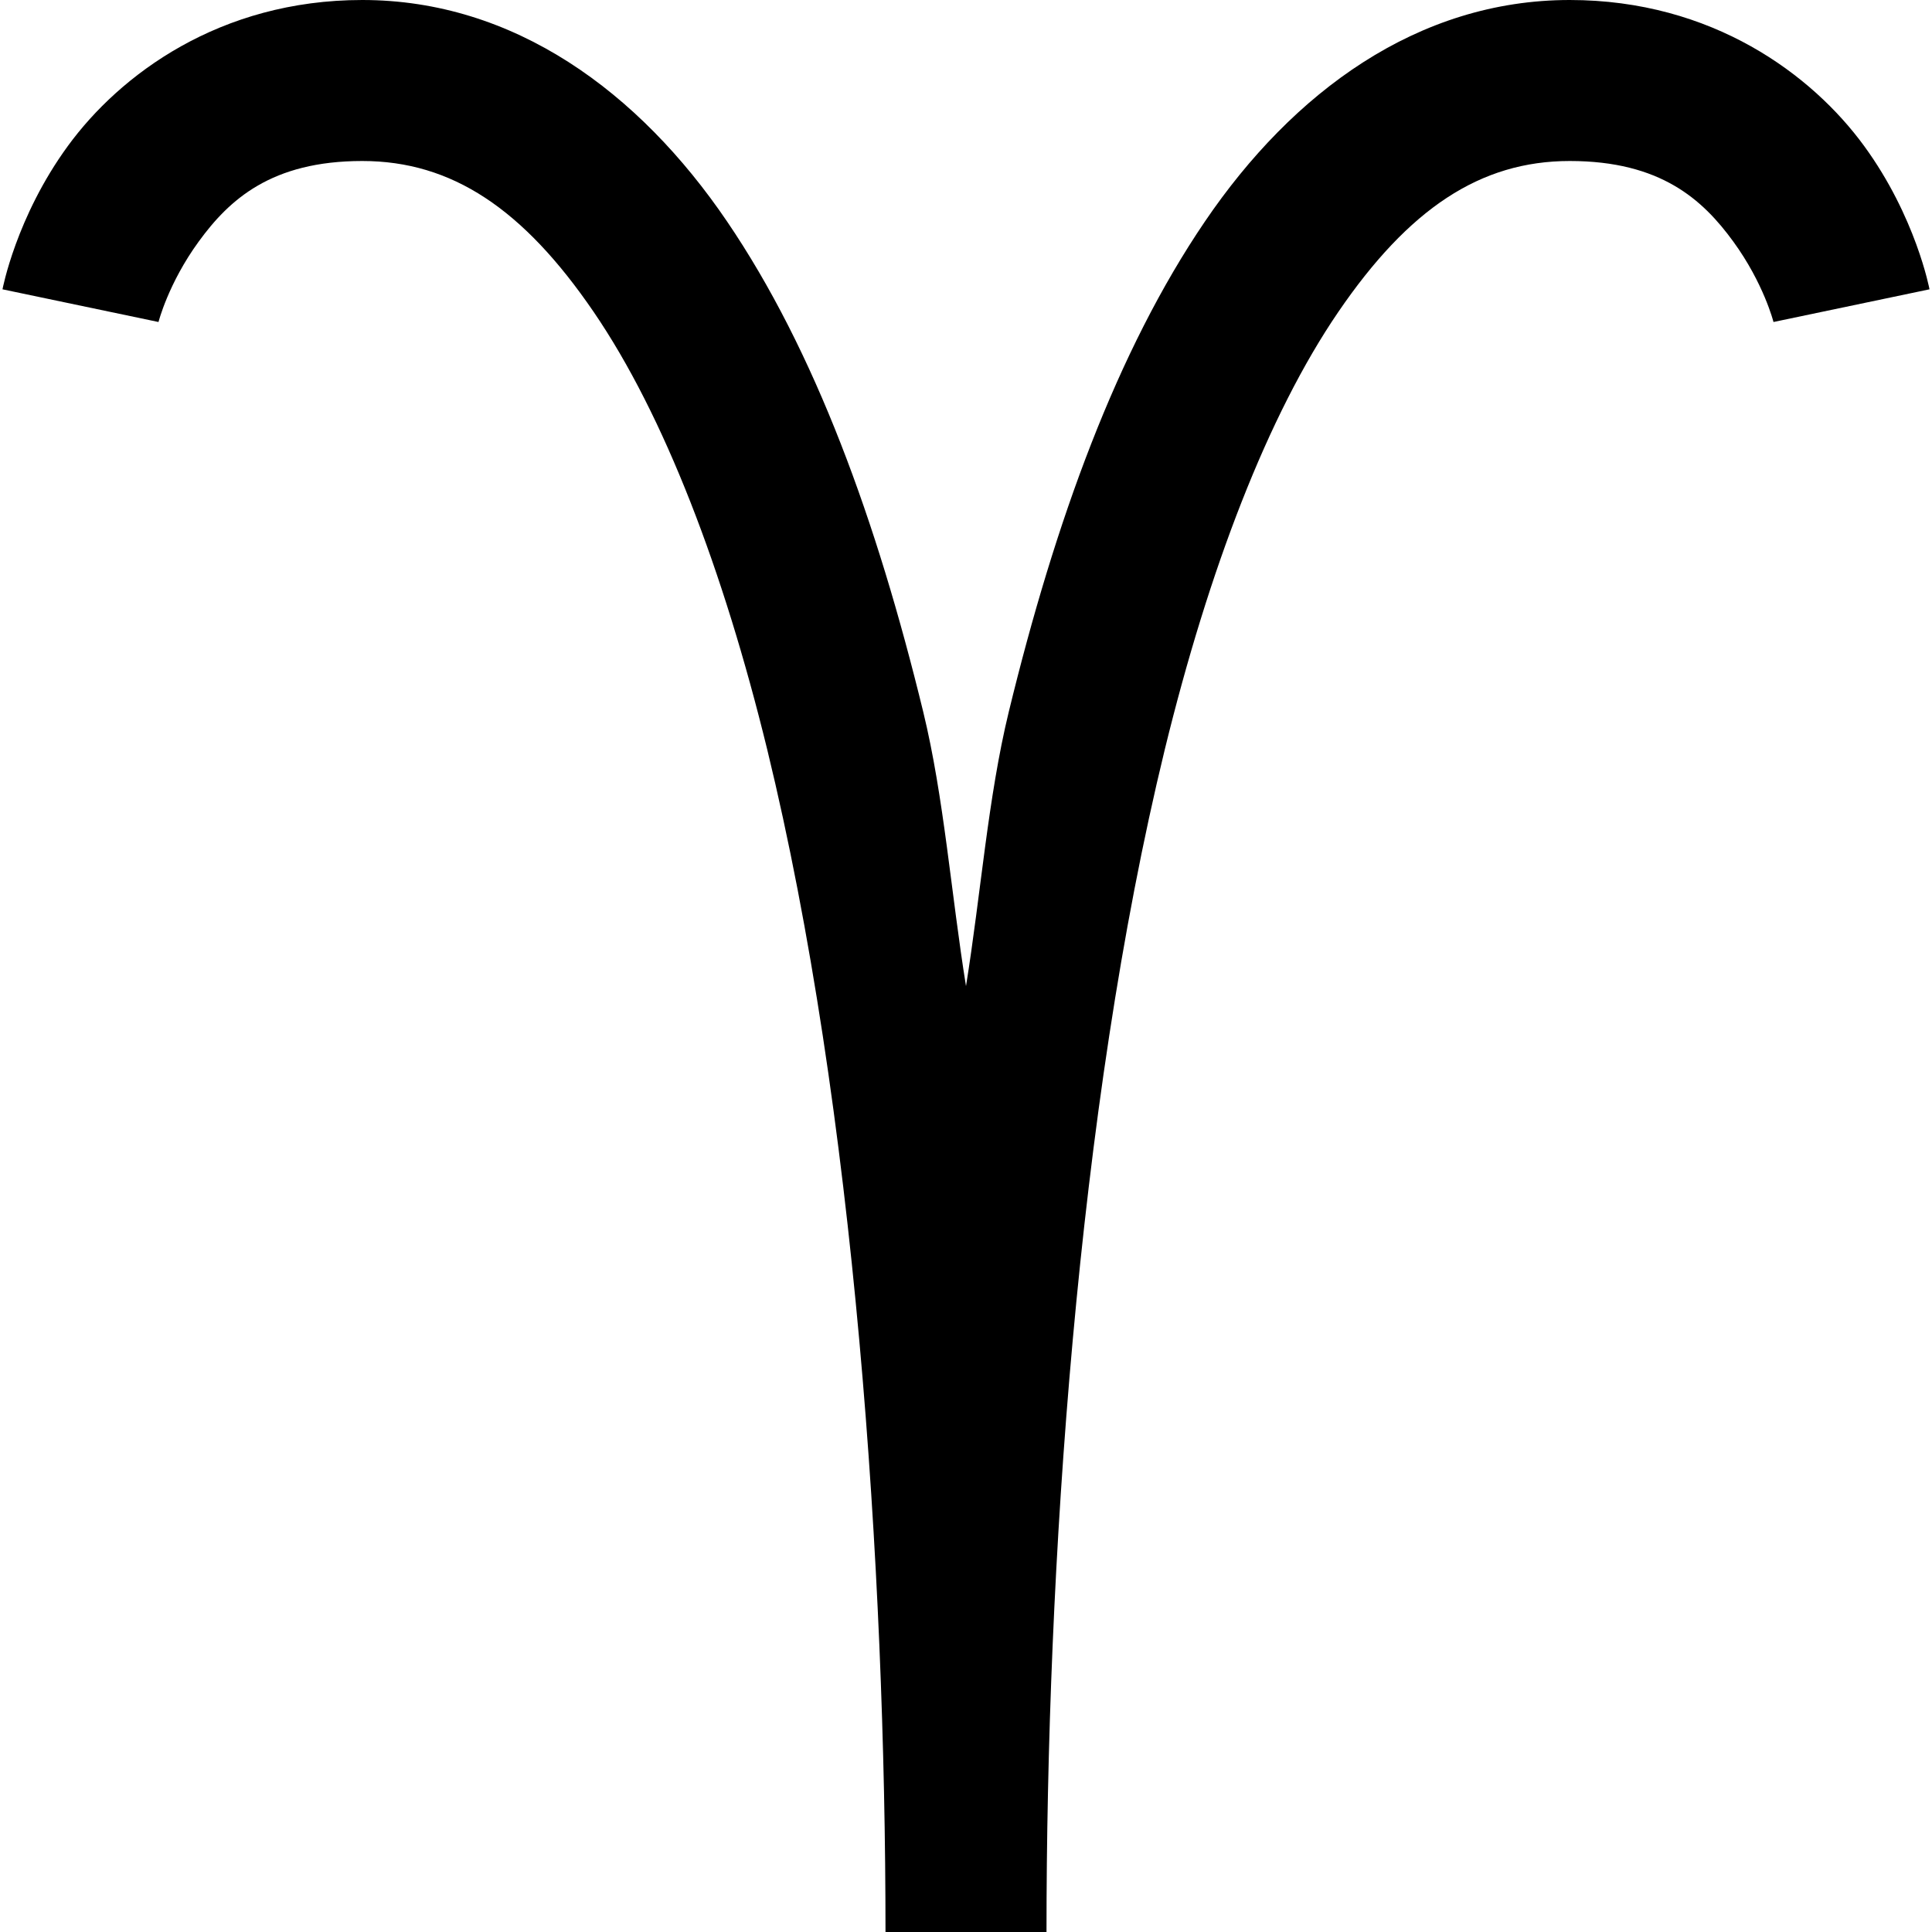 <svg fill="#000000" xmlns="http://www.w3.org/2000/svg"  viewBox="0 0 24 24" width="24px" height="24px"><path d="M 4.5 0 C 2.727 0 1.488 0.93 0.844 1.812 C 0.199 2.695 0.031 3.594 0.031 3.594 L 1.969 4 C 1.969 4 2.09 3.52 2.469 3 C 2.848 2.48 3.371 2 4.5 2 C 5.613 2 6.5 2.594 7.375 3.875 C 8.25 5.156 8.984 7.074 9.531 9.312 C 10.621 13.789 11 19.504 11 24 L 13 24 C 13 19.504 13.379 13.789 14.469 9.312 C 15.016 7.074 15.75 5.156 16.625 3.875 C 17.5 2.594 18.387 2 19.5 2 C 20.629 2 21.152 2.48 21.531 3 C 21.91 3.52 22.031 4 22.031 4 L 23.969 3.594 C 23.969 3.594 23.801 2.695 23.156 1.812 C 22.512 0.93 21.273 0 19.5 0 C 17.613 0 16.062 1.141 14.969 2.75 C 13.875 4.359 13.109 6.469 12.531 8.844 C 12.273 9.906 12.184 11.109 12 12.25 C 11.816 11.109 11.727 9.906 11.469 8.844 C 10.891 6.469 10.125 4.359 9.031 2.75 C 7.938 1.141 6.387 0 4.5 0 Z"/></svg>
